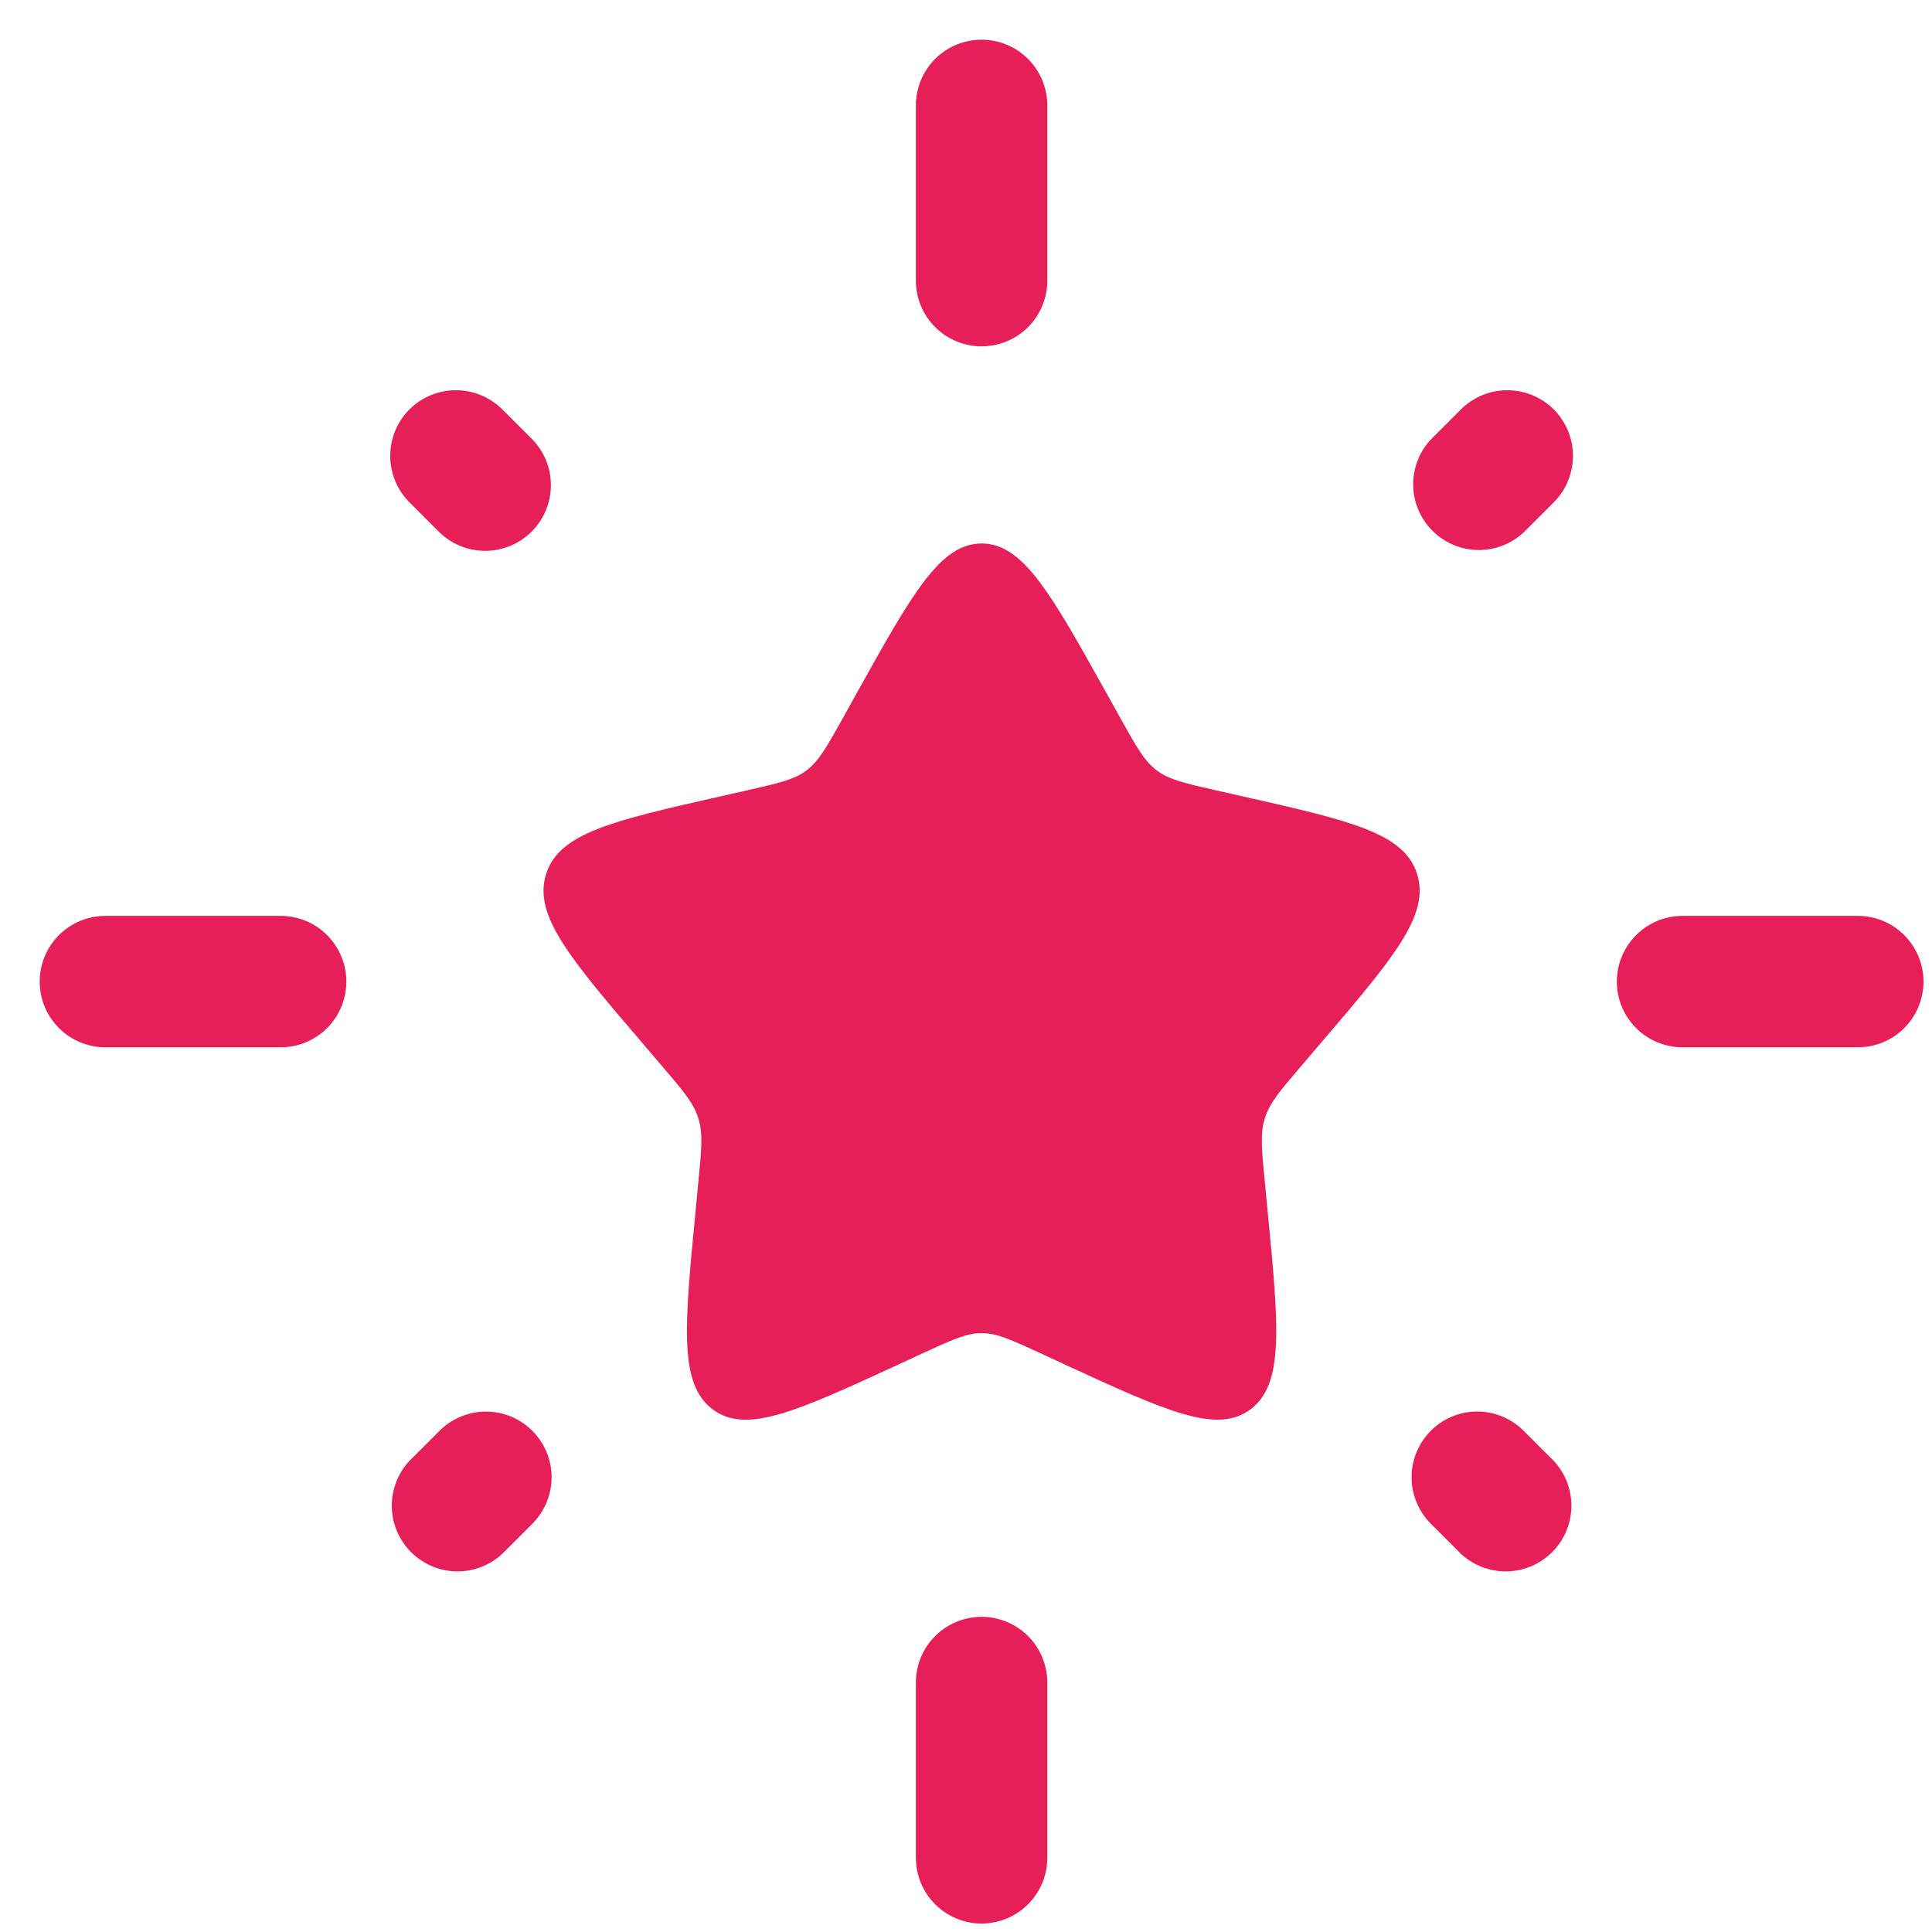 <svg width="49" height="49" viewBox="0 0 49 49" fill="none" xmlns="http://www.w3.org/2000/svg">
<g filter="url(#filter0_i_304_1137)">
<path d="M21.504 17.342C22.911 14.818 23.616 13.555 24.667 13.555C25.718 13.555 26.422 14.818 27.829 17.342L28.193 17.995C28.593 18.713 28.793 19.071 29.104 19.306C29.416 19.544 29.807 19.633 30.582 19.809L31.289 19.969C34.022 20.587 35.389 20.895 35.713 21.942C36.04 22.986 35.107 24.075 33.244 26.255L32.762 26.82C32.233 27.438 31.969 27.749 31.851 28.131C31.729 28.513 31.769 28.927 31.851 29.753L31.922 30.504C32.204 33.411 32.344 34.864 31.493 35.511C30.642 36.155 29.364 35.569 26.804 34.391L26.142 34.084C25.416 33.751 25.053 33.582 24.667 33.582C24.282 33.582 23.918 33.751 23.191 34.084L22.529 34.391C19.969 35.569 18.691 36.158 17.84 35.511C16.989 34.867 17.129 33.411 17.411 30.504L17.482 29.753C17.564 28.927 17.604 28.513 17.482 28.131C17.364 27.749 17.1 27.438 16.571 26.82L16.089 26.255C14.227 24.078 13.293 22.989 13.62 21.942C13.944 20.898 15.309 20.587 18.042 19.969L18.751 19.809C19.529 19.631 19.916 19.544 20.229 19.309C20.54 19.071 20.74 18.713 21.14 17.998L21.504 17.342Z" fill="#E61F58"/>
</g>
<g filter="url(#filter1_i_304_1137)">
<path fill-rule="evenodd" clip-rule="evenodd" d="M24.666 0.778C25.108 0.778 25.532 0.953 25.845 1.266C26.157 1.578 26.333 2.002 26.333 2.444V6.889C26.333 7.331 26.157 7.755 25.845 8.067C25.532 8.38 25.108 8.555 24.666 8.555C24.224 8.555 23.8 8.38 23.488 8.067C23.175 7.755 23 7.331 23 6.889V2.444C23 2.002 23.175 1.578 23.488 1.266C23.8 0.953 24.224 0.778 24.666 0.778ZM39.178 10.155C39.49 10.468 39.665 10.892 39.665 11.333C39.665 11.775 39.49 12.198 39.178 12.511L38.415 13.273C38.099 13.568 37.681 13.728 37.25 13.72C36.818 13.713 36.406 13.538 36.101 13.232C35.795 12.927 35.62 12.515 35.613 12.083C35.605 11.652 35.765 11.234 36.06 10.918L36.822 10.155C37.135 9.843 37.558 9.668 38 9.668C38.441 9.668 38.865 9.843 39.178 10.155ZM10.155 10.155C10.468 9.843 10.892 9.668 11.333 9.668C11.775 9.668 12.198 9.843 12.511 10.155L13.275 10.918C13.579 11.232 13.747 11.653 13.743 12.09C13.739 12.527 13.563 12.945 13.254 13.254C12.945 13.563 12.527 13.738 12.09 13.742C11.653 13.745 11.232 13.577 10.918 13.273L10.155 12.511C9.843 12.198 9.668 11.775 9.668 11.333C9.668 10.892 9.843 10.468 10.155 10.155ZM0.778 24.667C0.778 24.225 0.953 23.801 1.266 23.488C1.578 23.175 2.002 23 2.444 23H6.889C7.331 23 7.755 23.175 8.067 23.488C8.38 23.801 8.555 24.225 8.555 24.667C8.555 25.109 8.38 25.532 8.067 25.845C7.755 26.158 7.331 26.333 6.889 26.333H2.444C2.002 26.333 1.578 26.158 1.266 25.845C0.953 25.532 0.778 25.109 0.778 24.667ZM40.778 24.667C40.778 24.225 40.953 23.801 41.266 23.488C41.578 23.175 42.002 23 42.444 23H46.889C47.331 23 47.755 23.175 48.067 23.488C48.38 23.801 48.555 24.225 48.555 24.667C48.555 25.109 48.38 25.532 48.067 25.845C47.755 26.158 47.331 26.333 46.889 26.333H42.444C42.002 26.333 41.578 26.158 41.266 25.845C40.953 25.532 40.778 25.109 40.778 24.667ZM13.273 36.06C13.585 36.372 13.761 36.796 13.761 37.238C13.761 37.679 13.585 38.103 13.273 38.416L12.511 39.178C12.195 39.472 11.777 39.632 11.345 39.625C10.914 39.617 10.502 39.442 10.196 39.137C9.891 38.831 9.716 38.419 9.708 37.988C9.701 37.556 9.861 37.138 10.155 36.822L10.918 36.06C11.23 35.748 11.654 35.572 12.095 35.572C12.537 35.572 12.961 35.748 13.273 36.06ZM36.058 36.06C36.212 35.905 36.396 35.782 36.598 35.698C36.801 35.614 37.017 35.571 37.236 35.571C37.455 35.571 37.672 35.614 37.874 35.698C38.077 35.782 38.261 35.905 38.415 36.06L39.178 36.822C39.472 37.138 39.632 37.556 39.625 37.988C39.617 38.419 39.442 38.831 39.137 39.137C38.831 39.442 38.419 39.617 37.988 39.625C37.556 39.632 37.138 39.472 36.822 39.178L36.06 38.416C35.748 38.103 35.572 37.679 35.572 37.238C35.572 36.796 35.748 36.372 36.06 36.06M24.666 40.778C25.108 40.778 25.532 40.953 25.845 41.266C26.157 41.578 26.333 42.002 26.333 42.444V46.889C26.333 47.331 26.157 47.755 25.845 48.067C25.532 48.38 25.108 48.556 24.666 48.556C24.224 48.556 23.8 48.38 23.488 48.067C23.175 47.755 23 47.331 23 46.889V42.444C23 42.002 23.175 41.578 23.488 41.266C23.8 40.953 24.224 40.778 24.666 40.778Z" fill="#E61F58"/>
</g>
<defs>
<filter id="filter0_i_304_1137" x="13.556" y="13.555" width="22.45" height="22.451" filterUnits="userSpaceOnUse" color-interpolation-filters="sRGB">
<feFlood flood-opacity="0" result="BackgroundImageFix"/>
<feBlend mode="normal" in="SourceGraphic" in2="BackgroundImageFix" result="shape"/>
<feColorMatrix in="SourceAlpha" type="matrix" values="0 0 0 0 0 0 0 0 0 0 0 0 0 0 0 0 0 0 127 0" result="hardAlpha"/>
<feOffset dx="0.229" dy="0.229"/>
<feGaussianBlur stdDeviation="0.457"/>
<feComposite in2="hardAlpha" operator="arithmetic" k2="-1" k3="1"/>
<feColorMatrix type="matrix" values="0 0 0 0 0 0 0 0 0 0 0 0 0 0 0 0 0 0 0.25 0"/>
<feBlend mode="normal" in2="shape" result="effect1_innerShadow_304_1137"/>
</filter>
<filter id="filter1_i_304_1137" x="0.778" y="0.778" width="48.006" height="48.006" filterUnits="userSpaceOnUse" color-interpolation-filters="sRGB">
<feFlood flood-opacity="0" result="BackgroundImageFix"/>
<feBlend mode="normal" in="SourceGraphic" in2="BackgroundImageFix" result="shape"/>
<feColorMatrix in="SourceAlpha" type="matrix" values="0 0 0 0 0 0 0 0 0 0 0 0 0 0 0 0 0 0 127 0" result="hardAlpha"/>
<feOffset dx="0.229" dy="0.229"/>
<feGaussianBlur stdDeviation="0.457"/>
<feComposite in2="hardAlpha" operator="arithmetic" k2="-1" k3="1"/>
<feColorMatrix type="matrix" values="0 0 0 0 0 0 0 0 0 0 0 0 0 0 0 0 0 0 0.25 0"/>
<feBlend mode="normal" in2="shape" result="effect1_innerShadow_304_1137"/>
</filter>
</defs>
</svg>
